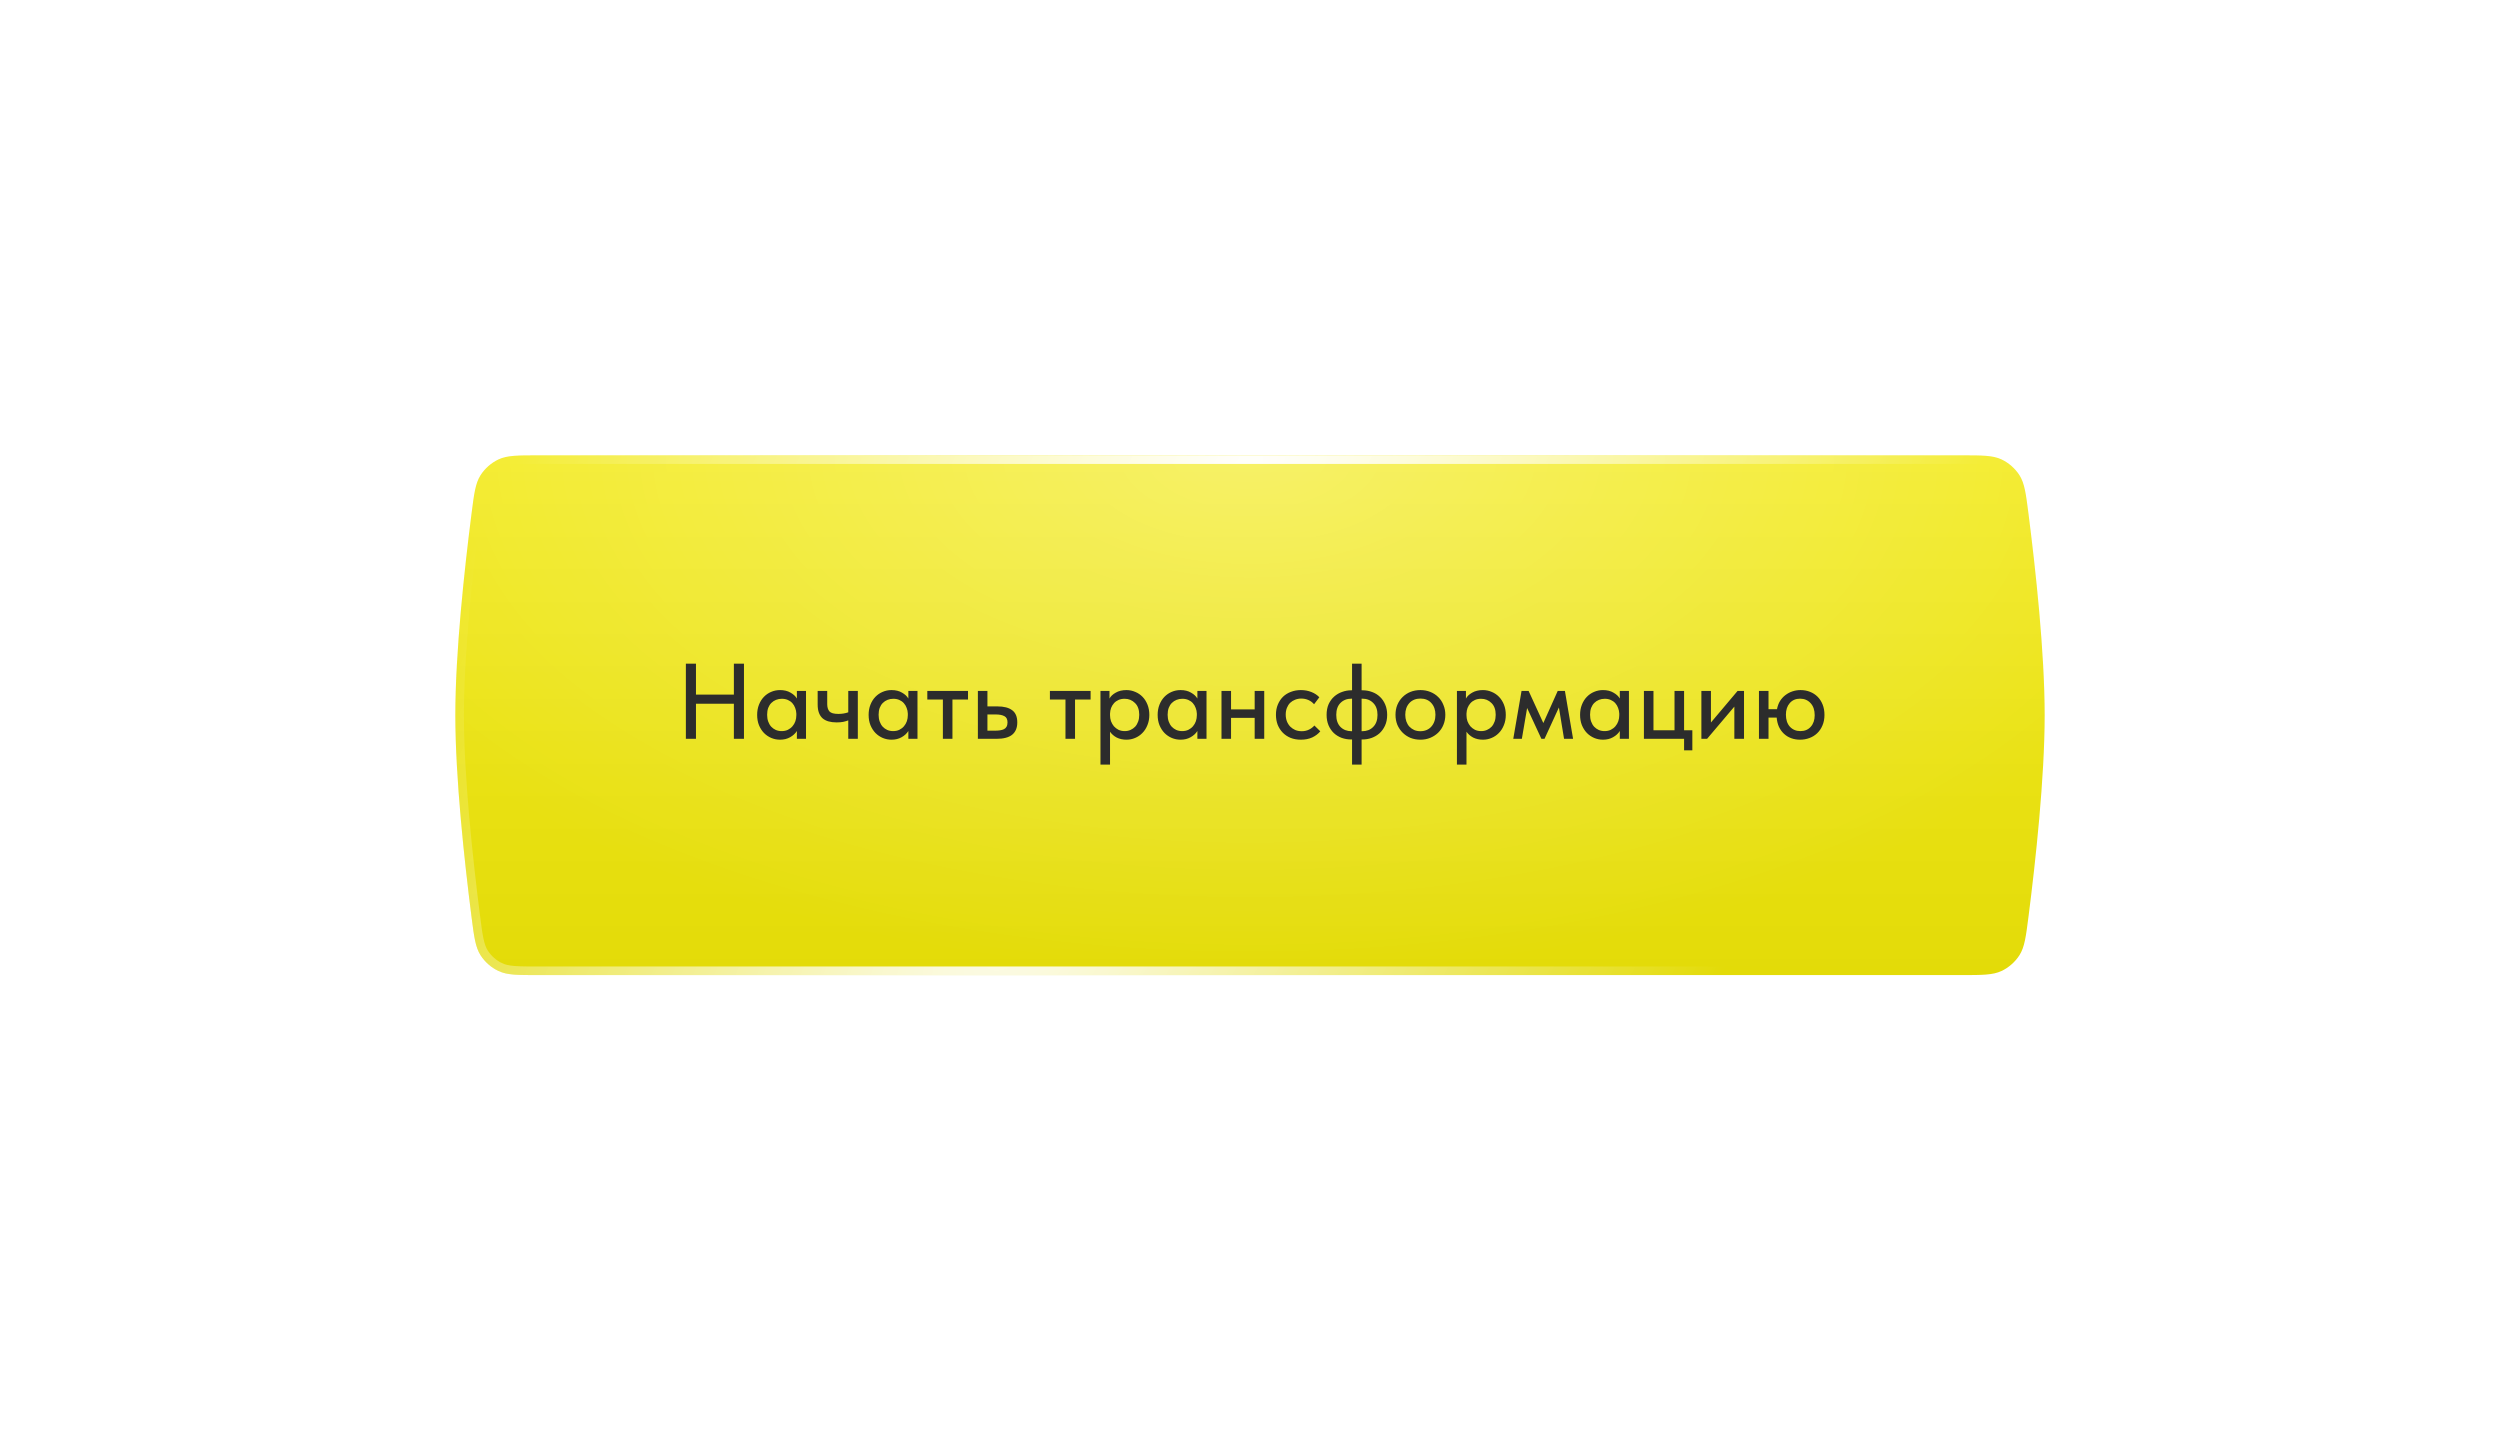 <?xml version="1.0" encoding="UTF-8"?> <svg xmlns="http://www.w3.org/2000/svg" width="582" height="333" viewBox="0 0 582 333" fill="none"><g filter="url(#filter0_d_975_430)"><path d="M109.758 115.667C110.367 110.898 110.672 108.513 111.874 106.626C112.871 105.061 114.367 103.745 116.045 102.954C118.069 102 120.532 102 125.458 102H456.542C461.467 102 463.931 102 465.955 102.954C467.633 103.745 469.129 105.061 470.126 106.626C471.328 108.513 471.633 110.898 472.242 115.667C473.884 128.52 476 147.914 476 162.5C476 177.086 473.884 196.48 472.242 209.333C471.633 214.102 471.328 216.487 470.126 218.374C469.129 219.939 467.633 221.255 465.955 222.046C463.931 223 461.467 223 456.542 223H125.458C120.532 223 118.069 223 116.045 222.046C114.367 221.255 112.871 219.939 111.874 218.374C110.672 216.487 110.367 214.102 109.758 209.333C108.116 196.48 106 177.086 106 162.5C106 147.914 108.116 128.52 109.758 115.667Z" fill="url(#paint0_linear_975_430)"></path><path d="M109.758 115.667C110.367 110.898 110.672 108.513 111.874 106.626C112.871 105.061 114.367 103.745 116.045 102.954C118.069 102 120.532 102 125.458 102H456.542C461.467 102 463.931 102 465.955 102.954C467.633 103.745 469.129 105.061 470.126 106.626C471.328 108.513 471.633 110.898 472.242 115.667C473.884 128.52 476 147.914 476 162.5C476 177.086 473.884 196.48 472.242 209.333C471.633 214.102 471.328 216.487 470.126 218.374C469.129 219.939 467.633 221.255 465.955 222.046C463.931 223 461.467 223 456.542 223H125.458C120.532 223 118.069 223 116.045 222.046C114.367 221.255 112.871 219.939 111.874 218.374C110.672 216.487 110.367 214.102 109.758 209.333C108.116 196.48 106 177.086 106 162.5C106 147.914 108.116 128.52 109.758 115.667Z" fill="url(#paint1_radial_975_430)" fill-opacity="0.3"></path><path d="M110.75 115.793C111.056 113.393 111.28 111.652 111.572 110.273C111.861 108.91 112.204 107.969 112.718 107.163C113.613 105.758 114.964 104.569 116.471 103.859C117.333 103.452 118.323 103.23 119.744 103.116C121.179 103.001 122.98 103 125.458 103H456.542C459.02 103 460.821 103.001 462.256 103.116C463.677 103.23 464.667 103.452 465.529 103.859C467.036 104.569 468.387 105.758 469.282 107.163L470.126 106.626L469.282 107.163C469.796 107.969 470.139 108.91 470.428 110.273C470.72 111.652 470.944 113.393 471.25 115.793C472.892 128.644 475 147.983 475 162.5C475 177.017 472.892 196.356 471.25 209.207C470.944 211.607 470.72 213.348 470.428 214.727C470.139 216.09 469.796 217.031 469.282 217.837C468.387 219.242 467.036 220.431 465.529 221.141C464.667 221.548 463.677 221.77 462.256 221.884C460.821 221.999 459.02 222 456.542 222H125.458C122.98 222 121.179 221.999 119.744 221.884C118.323 221.77 117.333 221.548 116.471 221.141L116.045 222.046L116.471 221.141C114.964 220.431 113.613 219.242 112.718 217.837C112.204 217.031 111.861 216.09 111.572 214.727C111.28 213.348 111.056 211.607 110.75 209.207C109.108 196.356 107 177.017 107 162.5C107 147.983 109.108 128.644 110.75 115.793Z" stroke="url(#paint2_radial_975_430)" stroke-width="2"></path></g><path d="M170.846 163.825H162.021V172H159.671V154.5H162.021V161.7H170.846V154.5H173.196V172H170.846V163.825ZM181.589 172.2C180.889 172.2 180.214 172.067 179.564 171.8C178.931 171.533 178.364 171.15 177.864 170.65C177.381 170.15 176.989 169.542 176.689 168.825C176.406 168.108 176.264 167.308 176.264 166.425C176.264 165.558 176.406 164.767 176.689 164.05C176.972 163.333 177.356 162.725 177.839 162.225C178.322 161.725 178.881 161.342 179.514 161.075C180.164 160.792 180.856 160.65 181.589 160.65C182.556 160.65 183.372 160.85 184.039 161.25C184.722 161.633 185.214 162.092 185.514 162.625V160.85H187.639V172H185.514V170.175C185.147 170.758 184.622 171.242 183.939 171.625C183.272 172.008 182.489 172.2 181.589 172.2ZM181.964 170.2C182.514 170.2 182.997 170.1 183.414 169.9C183.847 169.683 184.206 169.408 184.489 169.075C184.789 168.725 185.014 168.333 185.164 167.9C185.314 167.45 185.389 166.983 185.389 166.5V166.125C185.372 165.658 185.281 165.217 185.114 164.8C184.964 164.383 184.747 164.017 184.464 163.7C184.181 163.383 183.831 163.133 183.414 162.95C182.997 162.767 182.531 162.675 182.014 162.675C181.531 162.675 181.081 162.758 180.664 162.925C180.247 163.092 179.881 163.333 179.564 163.65C179.264 163.95 179.022 164.333 178.839 164.8C178.672 165.267 178.589 165.8 178.589 166.4C178.589 166.983 178.672 167.508 178.839 167.975C179.006 168.442 179.239 168.842 179.539 169.175C179.839 169.492 180.189 169.742 180.589 169.925C181.006 170.108 181.464 170.2 181.964 170.2ZM197.476 167.7C197.143 167.833 196.751 167.95 196.301 168.05C195.851 168.133 195.334 168.175 194.751 168.175C194.068 168.175 193.451 168.1 192.901 167.95C192.368 167.8 191.909 167.567 191.526 167.25C191.143 166.917 190.851 166.483 190.651 165.95C190.451 165.417 190.351 164.775 190.351 164.025V160.85H192.576V163.925C192.576 164.658 192.751 165.225 193.101 165.625C193.451 166.008 194.143 166.2 195.176 166.2C196.009 166.2 196.776 166.075 197.476 165.825V160.85H199.701V172H197.476V167.7ZM207.541 172.2C206.841 172.2 206.166 172.067 205.516 171.8C204.883 171.533 204.316 171.15 203.816 170.65C203.333 170.15 202.941 169.542 202.641 168.825C202.358 168.108 202.216 167.308 202.216 166.425C202.216 165.558 202.358 164.767 202.641 164.05C202.925 163.333 203.308 162.725 203.791 162.225C204.275 161.725 204.833 161.342 205.466 161.075C206.116 160.792 206.808 160.65 207.541 160.65C208.508 160.65 209.325 160.85 209.991 161.25C210.675 161.633 211.166 162.092 211.466 162.625V160.85H213.591V172H211.466V170.175C211.1 170.758 210.575 171.242 209.891 171.625C209.225 172.008 208.441 172.2 207.541 172.2ZM207.916 170.2C208.466 170.2 208.95 170.1 209.366 169.9C209.8 169.683 210.158 169.408 210.441 169.075C210.741 168.725 210.966 168.333 211.116 167.9C211.266 167.45 211.341 166.983 211.341 166.5V166.125C211.325 165.658 211.233 165.217 211.066 164.8C210.916 164.383 210.7 164.017 210.416 163.7C210.133 163.383 209.783 163.133 209.366 162.95C208.95 162.767 208.483 162.675 207.966 162.675C207.483 162.675 207.033 162.758 206.616 162.925C206.2 163.092 205.833 163.333 205.516 163.65C205.216 163.95 204.975 164.333 204.791 164.8C204.625 165.267 204.541 165.8 204.541 166.4C204.541 166.983 204.625 167.508 204.791 167.975C204.958 168.442 205.191 168.842 205.491 169.175C205.791 169.492 206.141 169.742 206.541 169.925C206.958 170.108 207.416 170.2 207.916 170.2ZM219.503 162.85H215.878V160.85H225.353V162.85H221.728V172H219.503V162.85ZM227.649 160.85H229.874V164.45H232.199C233.716 164.45 234.866 164.75 235.649 165.35C236.433 165.933 236.824 166.875 236.824 168.175C236.824 169.442 236.424 170.4 235.624 171.05C234.841 171.683 233.616 172 231.949 172H227.649V160.85ZM231.624 170.1C232.041 170.1 232.424 170.075 232.774 170.025C233.141 169.975 233.458 169.883 233.724 169.75C233.991 169.617 234.191 169.425 234.324 169.175C234.474 168.908 234.549 168.575 234.549 168.175C234.549 167.458 234.308 166.975 233.824 166.725C233.341 166.458 232.658 166.325 231.774 166.325H229.874V170.1H231.624ZM248.043 162.85H244.418V160.85H253.893V162.85H250.268V172H248.043V162.85ZM256.189 178V160.85H258.289V162.625C258.573 162.092 259.056 161.633 259.739 161.25C260.423 160.85 261.256 160.65 262.239 160.65C262.956 160.65 263.639 160.792 264.289 161.075C264.939 161.342 265.506 161.725 265.989 162.225C266.473 162.725 266.856 163.333 267.139 164.05C267.423 164.767 267.564 165.558 267.564 166.425C267.564 167.308 267.414 168.108 267.114 168.825C266.831 169.542 266.439 170.15 265.939 170.65C265.456 171.15 264.889 171.533 264.239 171.8C263.606 172.067 262.939 172.2 262.239 172.2C261.389 172.2 260.631 172.033 259.964 171.7C259.314 171.35 258.798 170.9 258.414 170.35V178H256.189ZM261.814 162.675C261.281 162.675 260.806 162.767 260.389 162.95C259.973 163.133 259.623 163.383 259.339 163.7C259.056 164.017 258.831 164.383 258.664 164.8C258.514 165.217 258.431 165.658 258.414 166.125V166.5C258.414 166.983 258.489 167.45 258.639 167.9C258.806 168.333 259.031 168.725 259.314 169.075C259.614 169.408 259.973 169.683 260.389 169.9C260.823 170.1 261.306 170.2 261.839 170.2C262.339 170.2 262.789 170.108 263.189 169.925C263.606 169.742 263.964 169.492 264.264 169.175C264.564 168.842 264.798 168.442 264.964 167.975C265.131 167.508 265.214 166.983 265.214 166.4C265.214 165.2 264.881 164.283 264.214 163.65C263.564 163 262.764 162.675 261.814 162.675ZM274.826 172.2C274.126 172.2 273.451 172.067 272.801 171.8C272.168 171.533 271.601 171.15 271.101 170.65C270.618 170.15 270.226 169.542 269.926 168.825C269.643 168.108 269.501 167.308 269.501 166.425C269.501 165.558 269.643 164.767 269.926 164.05C270.21 163.333 270.593 162.725 271.076 162.225C271.56 161.725 272.118 161.342 272.751 161.075C273.401 160.792 274.093 160.65 274.826 160.65C275.793 160.65 276.61 160.85 277.276 161.25C277.96 161.633 278.451 162.092 278.751 162.625V160.85H280.876V172H278.751V170.175C278.385 170.758 277.86 171.242 277.176 171.625C276.51 172.008 275.726 172.2 274.826 172.2ZM275.201 170.2C275.751 170.2 276.235 170.1 276.651 169.9C277.085 169.683 277.443 169.408 277.726 169.075C278.026 168.725 278.251 168.333 278.401 167.9C278.551 167.45 278.626 166.983 278.626 166.5V166.125C278.61 165.658 278.518 165.217 278.351 164.8C278.201 164.383 277.985 164.017 277.701 163.7C277.418 163.383 277.068 163.133 276.651 162.95C276.235 162.767 275.768 162.675 275.251 162.675C274.768 162.675 274.318 162.758 273.901 162.925C273.485 163.092 273.118 163.333 272.801 163.65C272.501 163.95 272.26 164.333 272.076 164.8C271.91 165.267 271.826 165.8 271.826 166.4C271.826 166.983 271.91 167.508 272.076 167.975C272.243 168.442 272.476 168.842 272.776 169.175C273.076 169.492 273.426 169.742 273.826 169.925C274.243 170.108 274.701 170.2 275.201 170.2ZM292.088 167.125H286.588V172H284.363V160.85H286.588V165.15H292.088V160.85H294.313V172H292.088V167.125ZM302.84 172.2C301.957 172.2 301.157 172.058 300.44 171.775C299.724 171.475 299.115 171.067 298.615 170.55C298.115 170.033 297.724 169.425 297.44 168.725C297.174 168.008 297.04 167.233 297.04 166.4C297.04 165.5 297.19 164.7 297.49 164C297.79 163.283 298.199 162.675 298.715 162.175C299.249 161.675 299.865 161.3 300.565 161.05C301.265 160.783 302.024 160.65 302.84 160.65C303.724 160.65 304.54 160.8 305.29 161.1C306.04 161.4 306.657 161.808 307.14 162.325L305.915 163.95C305.565 163.533 305.132 163.208 304.615 162.975C304.099 162.742 303.54 162.625 302.94 162.625C302.424 162.625 301.94 162.717 301.49 162.9C301.057 163.067 300.674 163.308 300.34 163.625C300.024 163.942 299.774 164.333 299.59 164.8C299.407 165.267 299.315 165.783 299.315 166.35C299.315 166.917 299.407 167.442 299.59 167.925C299.774 168.392 300.032 168.8 300.365 169.15C300.699 169.483 301.09 169.75 301.54 169.95C301.99 170.133 302.49 170.225 303.04 170.225C303.674 170.225 304.24 170.1 304.74 169.85C305.24 169.6 305.657 169.283 305.99 168.9L307.365 170.25C306.882 170.833 306.257 171.308 305.49 171.675C304.724 172.025 303.84 172.2 302.84 172.2ZM314.582 172.15C313.782 172.15 313.032 172.025 312.332 171.775C311.632 171.508 311.024 171.133 310.507 170.65C309.991 170.15 309.582 169.55 309.282 168.85C308.982 168.133 308.832 167.325 308.832 166.425C308.832 165.475 308.991 164.642 309.307 163.925C309.641 163.208 310.074 162.617 310.607 162.15C311.157 161.667 311.774 161.308 312.457 161.075C313.141 160.825 313.849 160.7 314.582 160.7H314.757V154.5H316.982V160.7H317.182C317.982 160.7 318.732 160.833 319.432 161.1C320.132 161.35 320.741 161.725 321.257 162.225C321.774 162.708 322.182 163.308 322.482 164.025C322.782 164.725 322.932 165.525 322.932 166.425C322.932 167.375 322.766 168.208 322.432 168.925C322.099 169.642 321.666 170.242 321.132 170.725C320.599 171.192 319.982 171.55 319.282 171.8C318.599 172.033 317.899 172.15 317.182 172.15H316.982V178H314.757V172.15H314.582ZM316.982 162.65V170.225H317.132C318.182 170.225 319.032 169.892 319.682 169.225C320.349 168.558 320.682 167.625 320.682 166.425C320.682 165.225 320.349 164.3 319.682 163.65C319.032 162.983 318.182 162.65 317.132 162.65H316.982ZM311.082 166.425C311.082 167.625 311.407 168.558 312.057 169.225C312.724 169.892 313.582 170.225 314.632 170.225H314.757V162.65H314.632C313.582 162.65 312.724 162.983 312.057 163.65C311.407 164.3 311.082 165.225 311.082 166.425ZM330.672 172.2C329.839 172.2 329.064 172.058 328.347 171.775C327.647 171.475 327.039 171.067 326.522 170.55C326.006 170.033 325.597 169.425 325.297 168.725C325.014 168.008 324.872 167.233 324.872 166.4C324.872 165.567 325.014 164.8 325.297 164.1C325.597 163.383 326.006 162.775 326.522 162.275C327.039 161.758 327.647 161.358 328.347 161.075C329.064 160.792 329.839 160.65 330.672 160.65C331.506 160.65 332.272 160.792 332.972 161.075C333.689 161.358 334.306 161.758 334.822 162.275C335.339 162.775 335.739 163.383 336.022 164.1C336.322 164.8 336.472 165.567 336.472 166.4C336.472 167.25 336.322 168.033 336.022 168.75C335.739 169.45 335.331 170.058 334.797 170.575C334.281 171.075 333.664 171.475 332.947 171.775C332.247 172.058 331.489 172.2 330.672 172.2ZM330.672 170.225C331.189 170.225 331.664 170.133 332.097 169.95C332.531 169.767 332.897 169.508 333.197 169.175C333.514 168.825 333.756 168.417 333.922 167.95C334.089 167.483 334.172 166.967 334.172 166.4C334.172 165.283 333.856 164.375 333.222 163.675C332.606 162.975 331.756 162.625 330.672 162.625C329.606 162.625 328.747 162.975 328.097 163.675C327.464 164.375 327.147 165.283 327.147 166.4C327.147 166.95 327.231 167.467 327.397 167.95C327.564 168.417 327.797 168.817 328.097 169.15C328.414 169.483 328.789 169.75 329.222 169.95C329.656 170.133 330.139 170.225 330.672 170.225ZM339.173 178V160.85H341.273V162.625C341.556 162.092 342.04 161.633 342.723 161.25C343.406 160.85 344.24 160.65 345.223 160.65C345.94 160.65 346.623 160.792 347.273 161.075C347.923 161.342 348.49 161.725 348.973 162.225C349.456 162.725 349.84 163.333 350.123 164.05C350.406 164.767 350.548 165.558 350.548 166.425C350.548 167.308 350.398 168.108 350.098 168.825C349.815 169.542 349.423 170.15 348.923 170.65C348.44 171.15 347.873 171.533 347.223 171.8C346.59 172.067 345.923 172.2 345.223 172.2C344.373 172.2 343.615 172.033 342.948 171.7C342.298 171.35 341.781 170.9 341.398 170.35V178H339.173ZM344.798 162.675C344.265 162.675 343.79 162.767 343.373 162.95C342.956 163.133 342.606 163.383 342.323 163.7C342.04 164.017 341.815 164.383 341.648 164.8C341.498 165.217 341.415 165.658 341.398 166.125V166.5C341.398 166.983 341.473 167.45 341.623 167.9C341.79 168.333 342.015 168.725 342.298 169.075C342.598 169.408 342.956 169.683 343.373 169.9C343.806 170.1 344.29 170.2 344.823 170.2C345.323 170.2 345.773 170.108 346.173 169.925C346.59 169.742 346.948 169.492 347.248 169.175C347.548 168.842 347.781 168.442 347.948 167.975C348.115 167.508 348.198 166.983 348.198 166.4C348.198 165.2 347.865 164.283 347.198 163.65C346.548 163 345.748 162.675 344.798 162.675ZM354.213 160.85H355.863L359.288 168.325L362.638 160.85H364.313L366.213 172H364.113L362.913 164.7L359.563 172H358.838L355.513 164.825L354.288 172H352.288L354.213 160.85ZM373.166 172.2C372.466 172.2 371.791 172.067 371.141 171.8C370.508 171.533 369.941 171.15 369.441 170.65C368.958 170.15 368.566 169.542 368.266 168.825C367.983 168.108 367.841 167.308 367.841 166.425C367.841 165.558 367.983 164.767 368.266 164.05C368.55 163.333 368.933 162.725 369.416 162.225C369.9 161.725 370.458 161.342 371.091 161.075C371.741 160.792 372.433 160.65 373.166 160.65C374.133 160.65 374.95 160.85 375.616 161.25C376.3 161.633 376.791 162.092 377.091 162.625V160.85H379.216V172H377.091V170.175C376.725 170.758 376.2 171.242 375.516 171.625C374.85 172.008 374.066 172.2 373.166 172.2ZM373.541 170.2C374.091 170.2 374.575 170.1 374.991 169.9C375.425 169.683 375.783 169.408 376.066 169.075C376.366 168.725 376.591 168.333 376.741 167.9C376.891 167.45 376.966 166.983 376.966 166.5V166.125C376.95 165.658 376.858 165.217 376.691 164.8C376.541 164.383 376.325 164.017 376.041 163.7C375.758 163.383 375.408 163.133 374.991 162.95C374.575 162.767 374.108 162.675 373.591 162.675C373.108 162.675 372.658 162.758 372.241 162.925C371.825 163.092 371.458 163.333 371.141 163.65C370.841 163.95 370.6 164.333 370.416 164.8C370.25 165.267 370.166 165.8 370.166 166.4C370.166 166.983 370.25 167.508 370.416 167.975C370.583 168.442 370.816 168.842 371.116 169.175C371.416 169.492 371.766 169.742 372.166 169.925C372.583 170.108 373.041 170.2 373.541 170.2ZM392.053 172H382.703V160.85H384.928V170H389.828V160.85H392.053V170H393.978V174.675H392.053V172ZM396.082 160.85H398.307V168.2L404.507 160.85H406.007V172H403.757V164.5L397.407 172H396.082V160.85ZM409.485 160.85H411.71V165.1H413.685C413.819 164.383 414.052 163.75 414.385 163.2C414.735 162.65 415.152 162.192 415.635 161.825C416.135 161.442 416.685 161.15 417.285 160.95C417.885 160.75 418.51 160.65 419.16 160.65C419.96 160.65 420.694 160.783 421.36 161.05C422.044 161.317 422.635 161.7 423.135 162.2C423.635 162.7 424.027 163.308 424.31 164.025C424.594 164.742 424.735 165.542 424.735 166.425C424.735 167.358 424.577 168.183 424.26 168.9C423.96 169.617 423.544 170.225 423.01 170.725C422.494 171.208 421.894 171.575 421.21 171.825C420.527 172.075 419.81 172.2 419.06 172.2C418.31 172.2 417.619 172.083 416.985 171.85C416.352 171.617 415.794 171.275 415.31 170.825C414.827 170.375 414.435 169.833 414.135 169.2C413.852 168.567 413.677 167.85 413.61 167.05H411.71V172H409.485V160.85ZM419.135 170.2C420.135 170.2 420.935 169.867 421.535 169.2C422.152 168.517 422.46 167.617 422.46 166.5C422.46 165.317 422.144 164.383 421.51 163.7C420.877 163 420.06 162.65 419.06 162.65C418.06 162.65 417.26 162.992 416.66 163.675C416.06 164.358 415.76 165.258 415.76 166.375C415.76 167.558 416.069 168.492 416.685 169.175C417.319 169.858 418.135 170.2 419.135 170.2Z" fill="#2C2C2C"></path><defs><filter id="filter0_d_975_430" x="0" y="0" width="582" height="333" filterUnits="userSpaceOnUse" color-interpolation-filters="sRGB"><feFlood flood-opacity="0" result="BackgroundImageFix"></feFlood><feColorMatrix in="SourceAlpha" type="matrix" values="0 0 0 0 0 0 0 0 0 0 0 0 0 0 0 0 0 0 127 0" result="hardAlpha"></feColorMatrix><feOffset dy="4"></feOffset><feGaussianBlur stdDeviation="53"></feGaussianBlur><feComposite in2="hardAlpha" operator="out"></feComposite><feColorMatrix type="matrix" values="0 0 0 0 0.906 0 0 0 0 0.875 0 0 0 0 0.059 0 0 0 1 0"></feColorMatrix><feBlend mode="normal" in2="BackgroundImageFix" result="effect1_dropShadow_975_430"></feBlend><feBlend mode="normal" in="SourceGraphic" in2="effect1_dropShadow_975_430" result="shape"></feBlend></filter><linearGradient id="paint0_linear_975_430" x1="291" y1="102" x2="291" y2="223" gradientUnits="userSpaceOnUse"><stop stop-color="#F3EB26"></stop><stop offset="1" stop-color="#E3DB08"></stop></linearGradient><radialGradient id="paint1_radial_975_430" cx="0" cy="0" r="1" gradientUnits="userSpaceOnUse" gradientTransform="translate(291 102) rotate(90) scale(121 232.753)"><stop stop-color="white"></stop><stop offset="1" stop-color="white" stop-opacity="0"></stop></radialGradient><radialGradient id="paint2_radial_975_430" cx="0" cy="0" r="1" gradientUnits="userSpaceOnUse" gradientTransform="translate(278.643 128) rotate(27.475) scale(152.808 837.15)"><stop stop-color="white"></stop><stop offset="1" stop-color="white" stop-opacity="0"></stop></radialGradient></defs></svg> 